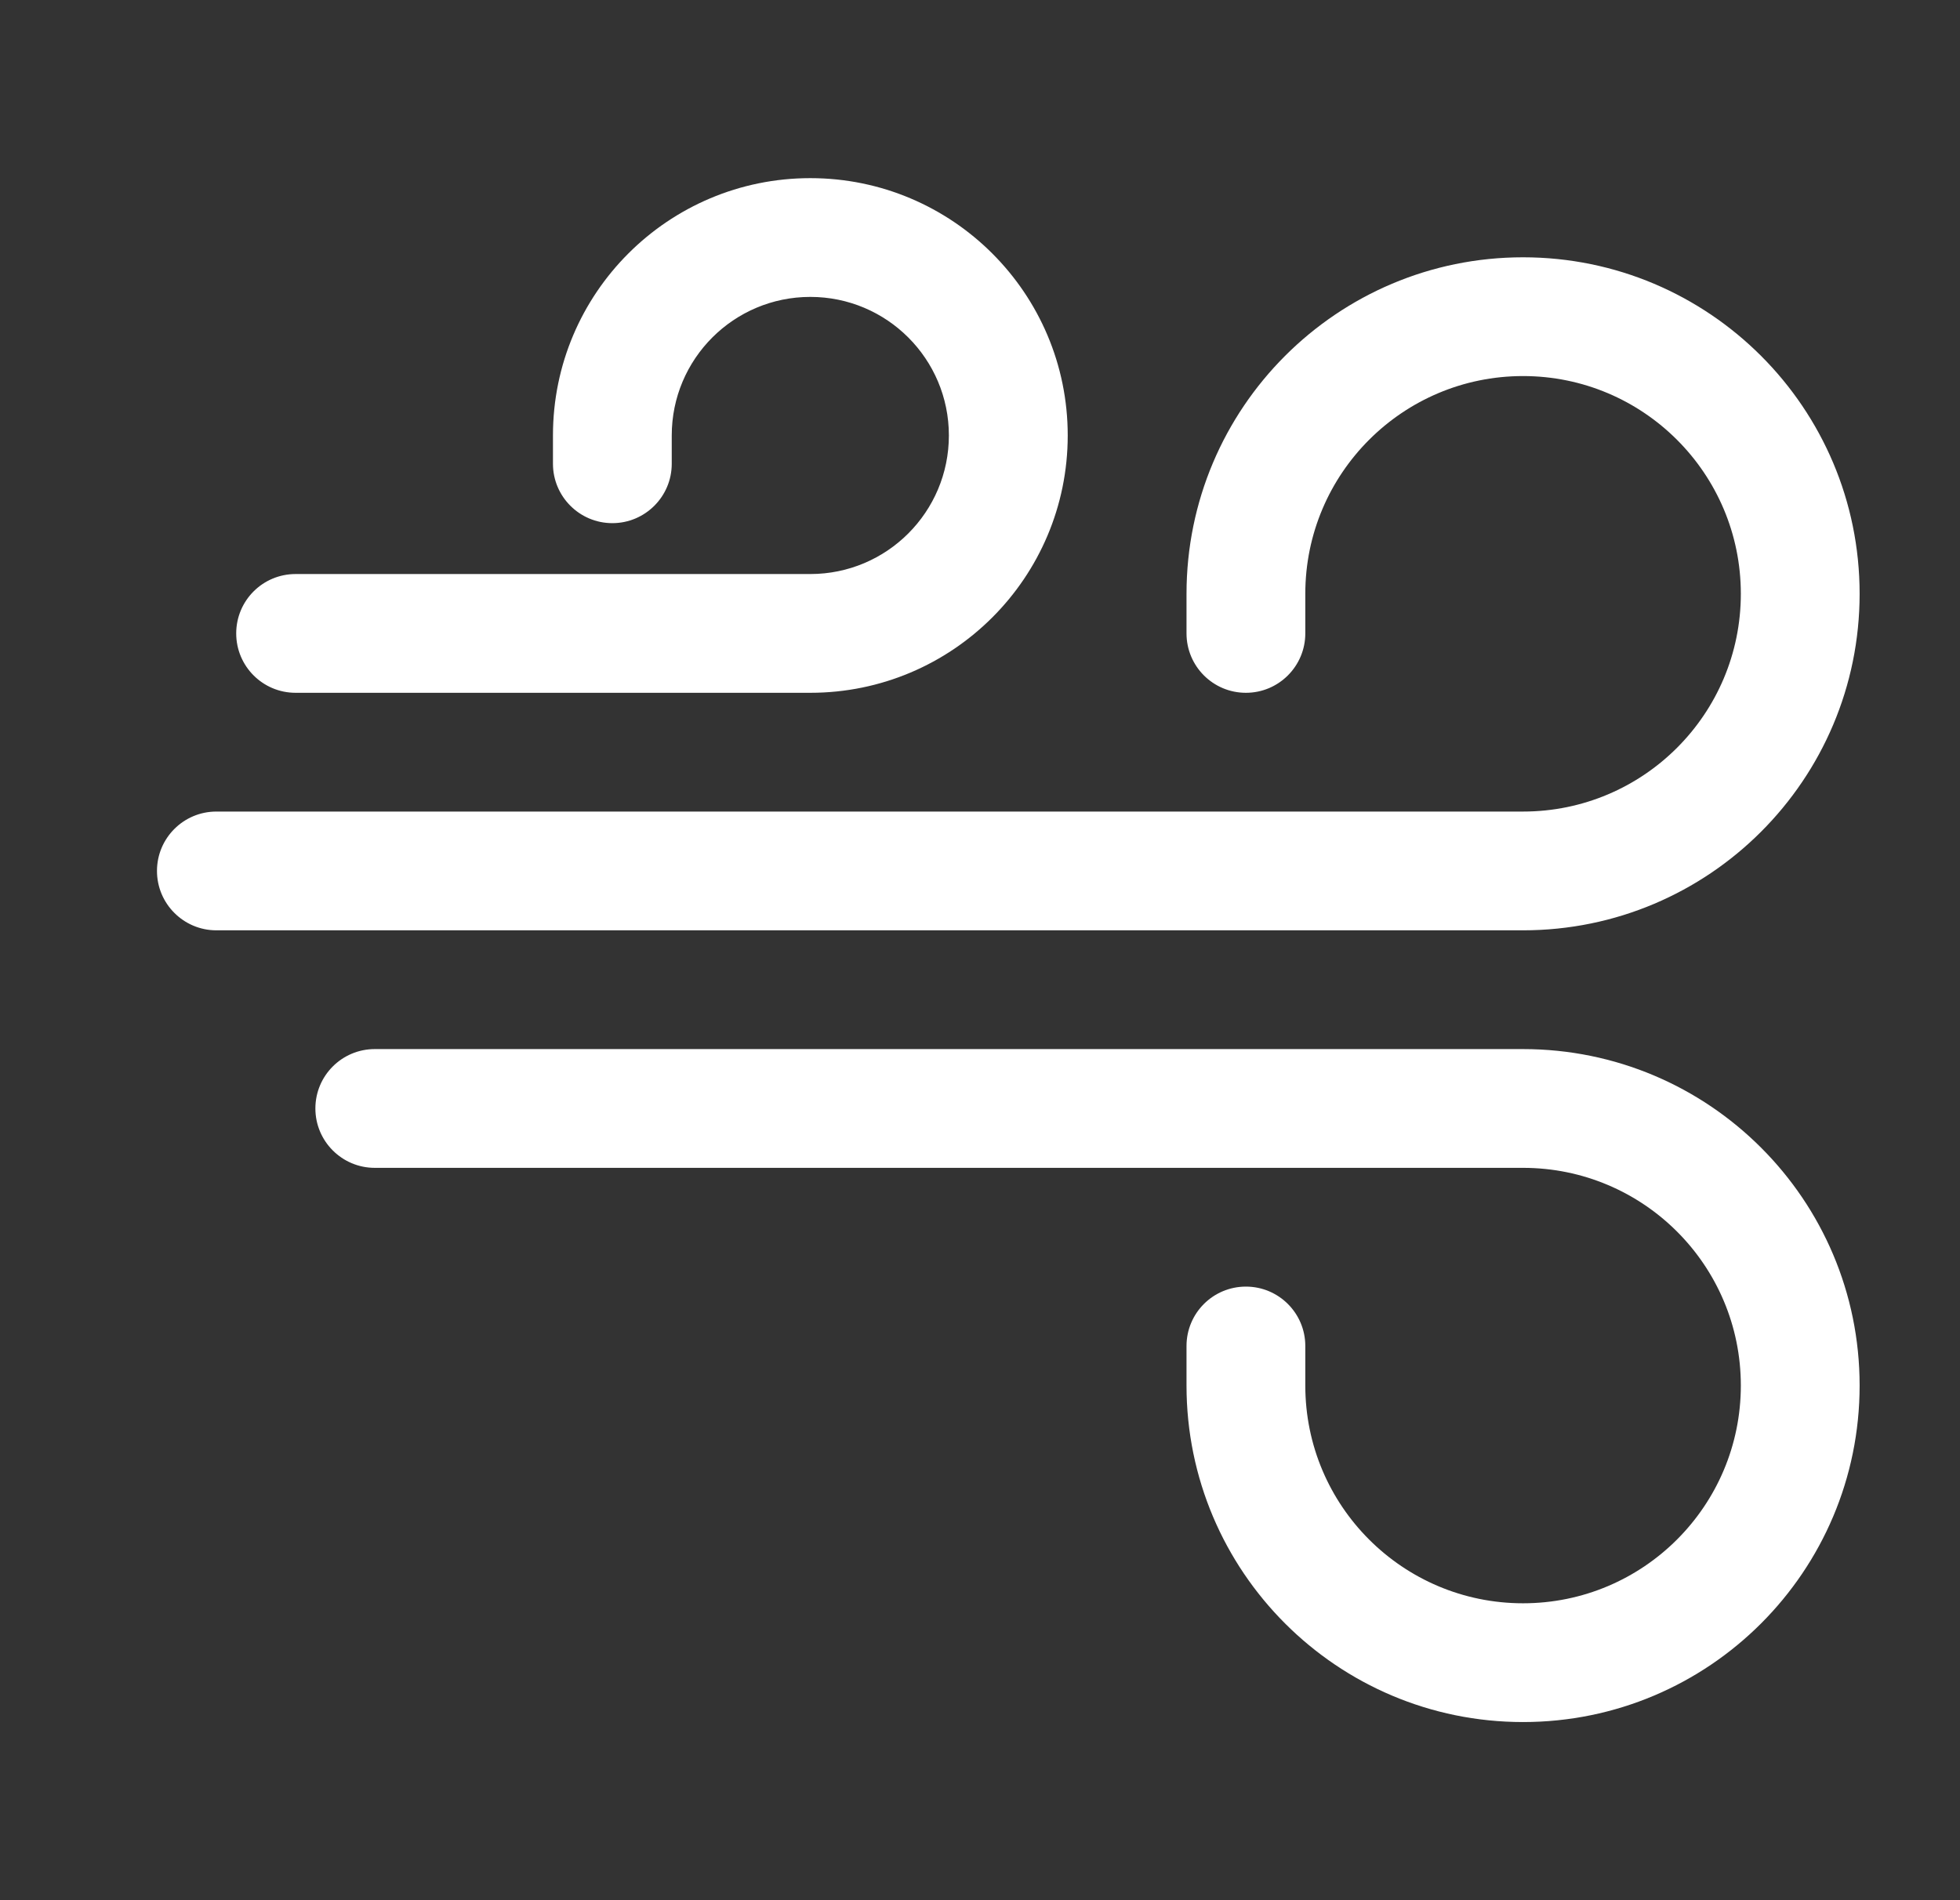 <?xml version="1.0" encoding="UTF-8"?> <svg xmlns="http://www.w3.org/2000/svg" width="33" height="32" viewBox="0 0 33 32" fill="none"><rect x="0" y="0" width="33" height="32" fill="#333333" stroke="none"/><path fill-rule="evenodd" clip-rule="evenodd" d="M9.31 7.333C9.31 4.94 11.25 3 13.643 3C16.036 3 17.977 4.94 17.977 7.333C17.977 9.727 16.036 11.667 13.643 11.667H4.977C4.424 11.667 3.977 11.219 3.977 10.667C3.977 10.114 4.424 9.667 4.977 9.667H13.643C14.932 9.667 15.976 8.622 15.976 7.333C15.976 6.045 14.932 5 13.643 5C12.354 5 11.31 6.045 11.31 7.333V7.81C11.31 8.362 10.862 8.81 10.31 8.81C9.758 8.81 9.31 8.362 9.31 7.81V7.333ZM19.977 10C19.977 6.87 22.514 4.333 25.643 4.333C28.773 4.333 31.31 6.87 31.31 10C31.31 13.13 28.773 15.667 25.643 15.667H3.643C3.091 15.667 2.643 15.219 2.643 14.667C2.643 14.114 3.091 13.667 3.643 13.667H25.643C27.668 13.667 29.31 12.025 29.31 10C29.31 7.975 27.668 6.333 25.643 6.333C23.618 6.333 21.977 7.975 21.977 10V10.667C21.977 11.219 21.529 11.667 20.977 11.667C20.424 11.667 19.977 11.219 19.977 10.667V10ZM5.31 18.667C5.31 18.114 5.758 17.667 6.31 17.667H25.643C28.773 17.667 31.31 20.204 31.31 23.333C31.31 26.463 28.773 29 25.643 29C22.514 29 19.977 26.463 19.977 23.333V22.667C19.977 22.114 20.424 21.667 20.977 21.667C21.529 21.667 21.977 22.114 21.977 22.667V23.333C21.977 25.358 23.618 27 25.643 27C27.668 27 29.31 25.358 29.31 23.333C29.31 21.308 27.668 19.667 25.643 19.667H6.31C5.758 19.667 5.31 19.219 5.31 18.667Z" fill="white"></path></svg> 